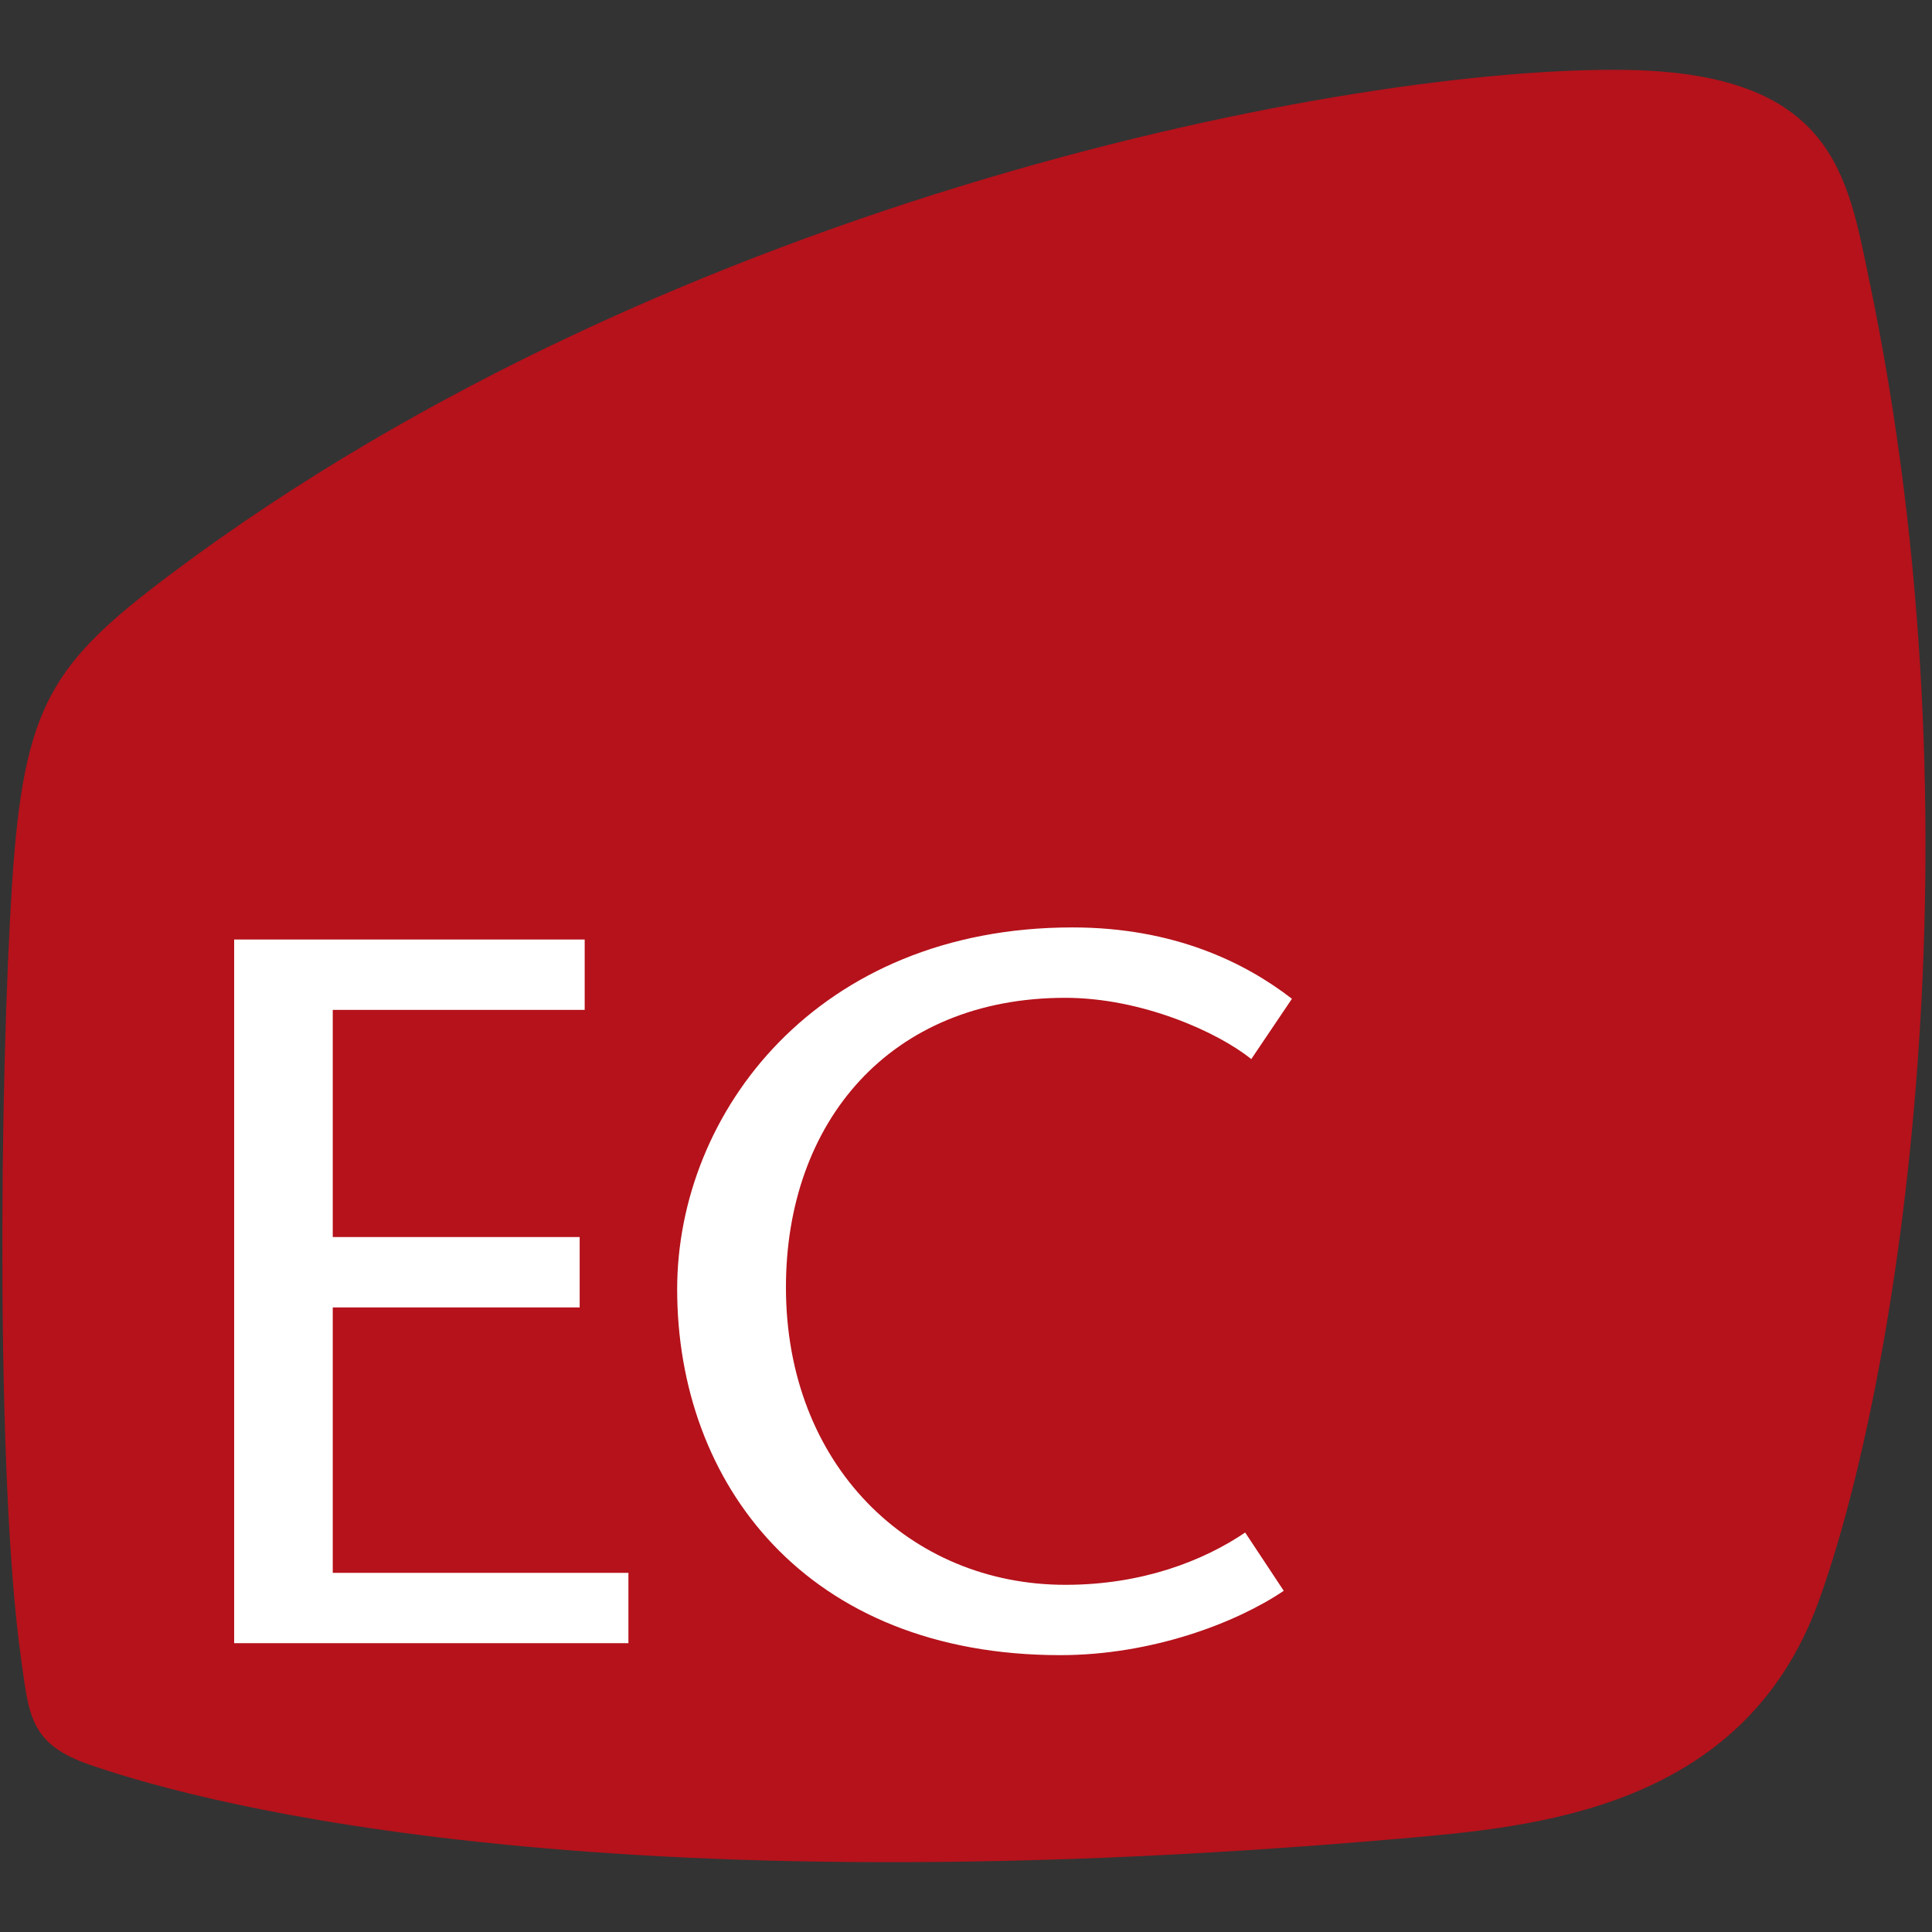 <?xml version="1.0" encoding="UTF-8"?>
<svg id="Layer_1" xmlns="http://www.w3.org/2000/svg" version="1.1" width="300" height="300" viewBox="0 0 300 300">
  <rect x="0" y="0" width="300" height="300" fill="#333333" stroke="none"/>
  <!-- Generator: Adobe Illustrator 29.3.1, SVG Export Plug-In . SVG Version: 2.1.0 Build 151)  -->
  <defs>
    <style>
      .st0 {
        fill: #fff;
      }

      .st1 {
        fill: #b5121b;
      }
    </style>
  </defs>
  <path class="st1" d="M217.57,285.49c20.56-1.8,53.04-4.43,64.79-36.72,12.4-34.1,25.95-119.01,7.85-205.47-3.34-15.97-5.49-31.91-37.58-32.44-42.46-.71-147.87,19.72-225.8,78.06C8.05,102.99,3.71,109.34,1.9,136.91c-1.98,30.28-2.55,92.83,1.37,120.65,1.23,8.76,1.33,13.24,10.61,16.45,12.81,4.44,72.83,22.89,203.68,11.48Z"/>
  <g>
    <path class="st0" d="M90.8,156.82h-39.13v35.27h38.34v10.93h-38.34v41.21h45.91v10.92h-61.22v-109.26h54.43v10.92Z"/>
    <path class="st0" d="M194.3,164.46c-5.2-4.21-17.04-9.52-28.88-9.52-27.29,0-43.38,19.35-43.38,44.95,0,27.63,19.25,46.2,43.38,46.2,12,0,21.46-3.75,27.93-8.12l5.99,9.05c-7.41,5-20.51,9.99-34.71,9.99-39.44,0-59.48-26.69-59.48-56.81,0-27.47,21.77-56.19,61.38-56.19,15.77,0,26.82,5.46,34.08,11.08l-6.31,9.36Z"/>
  </g>
</svg>